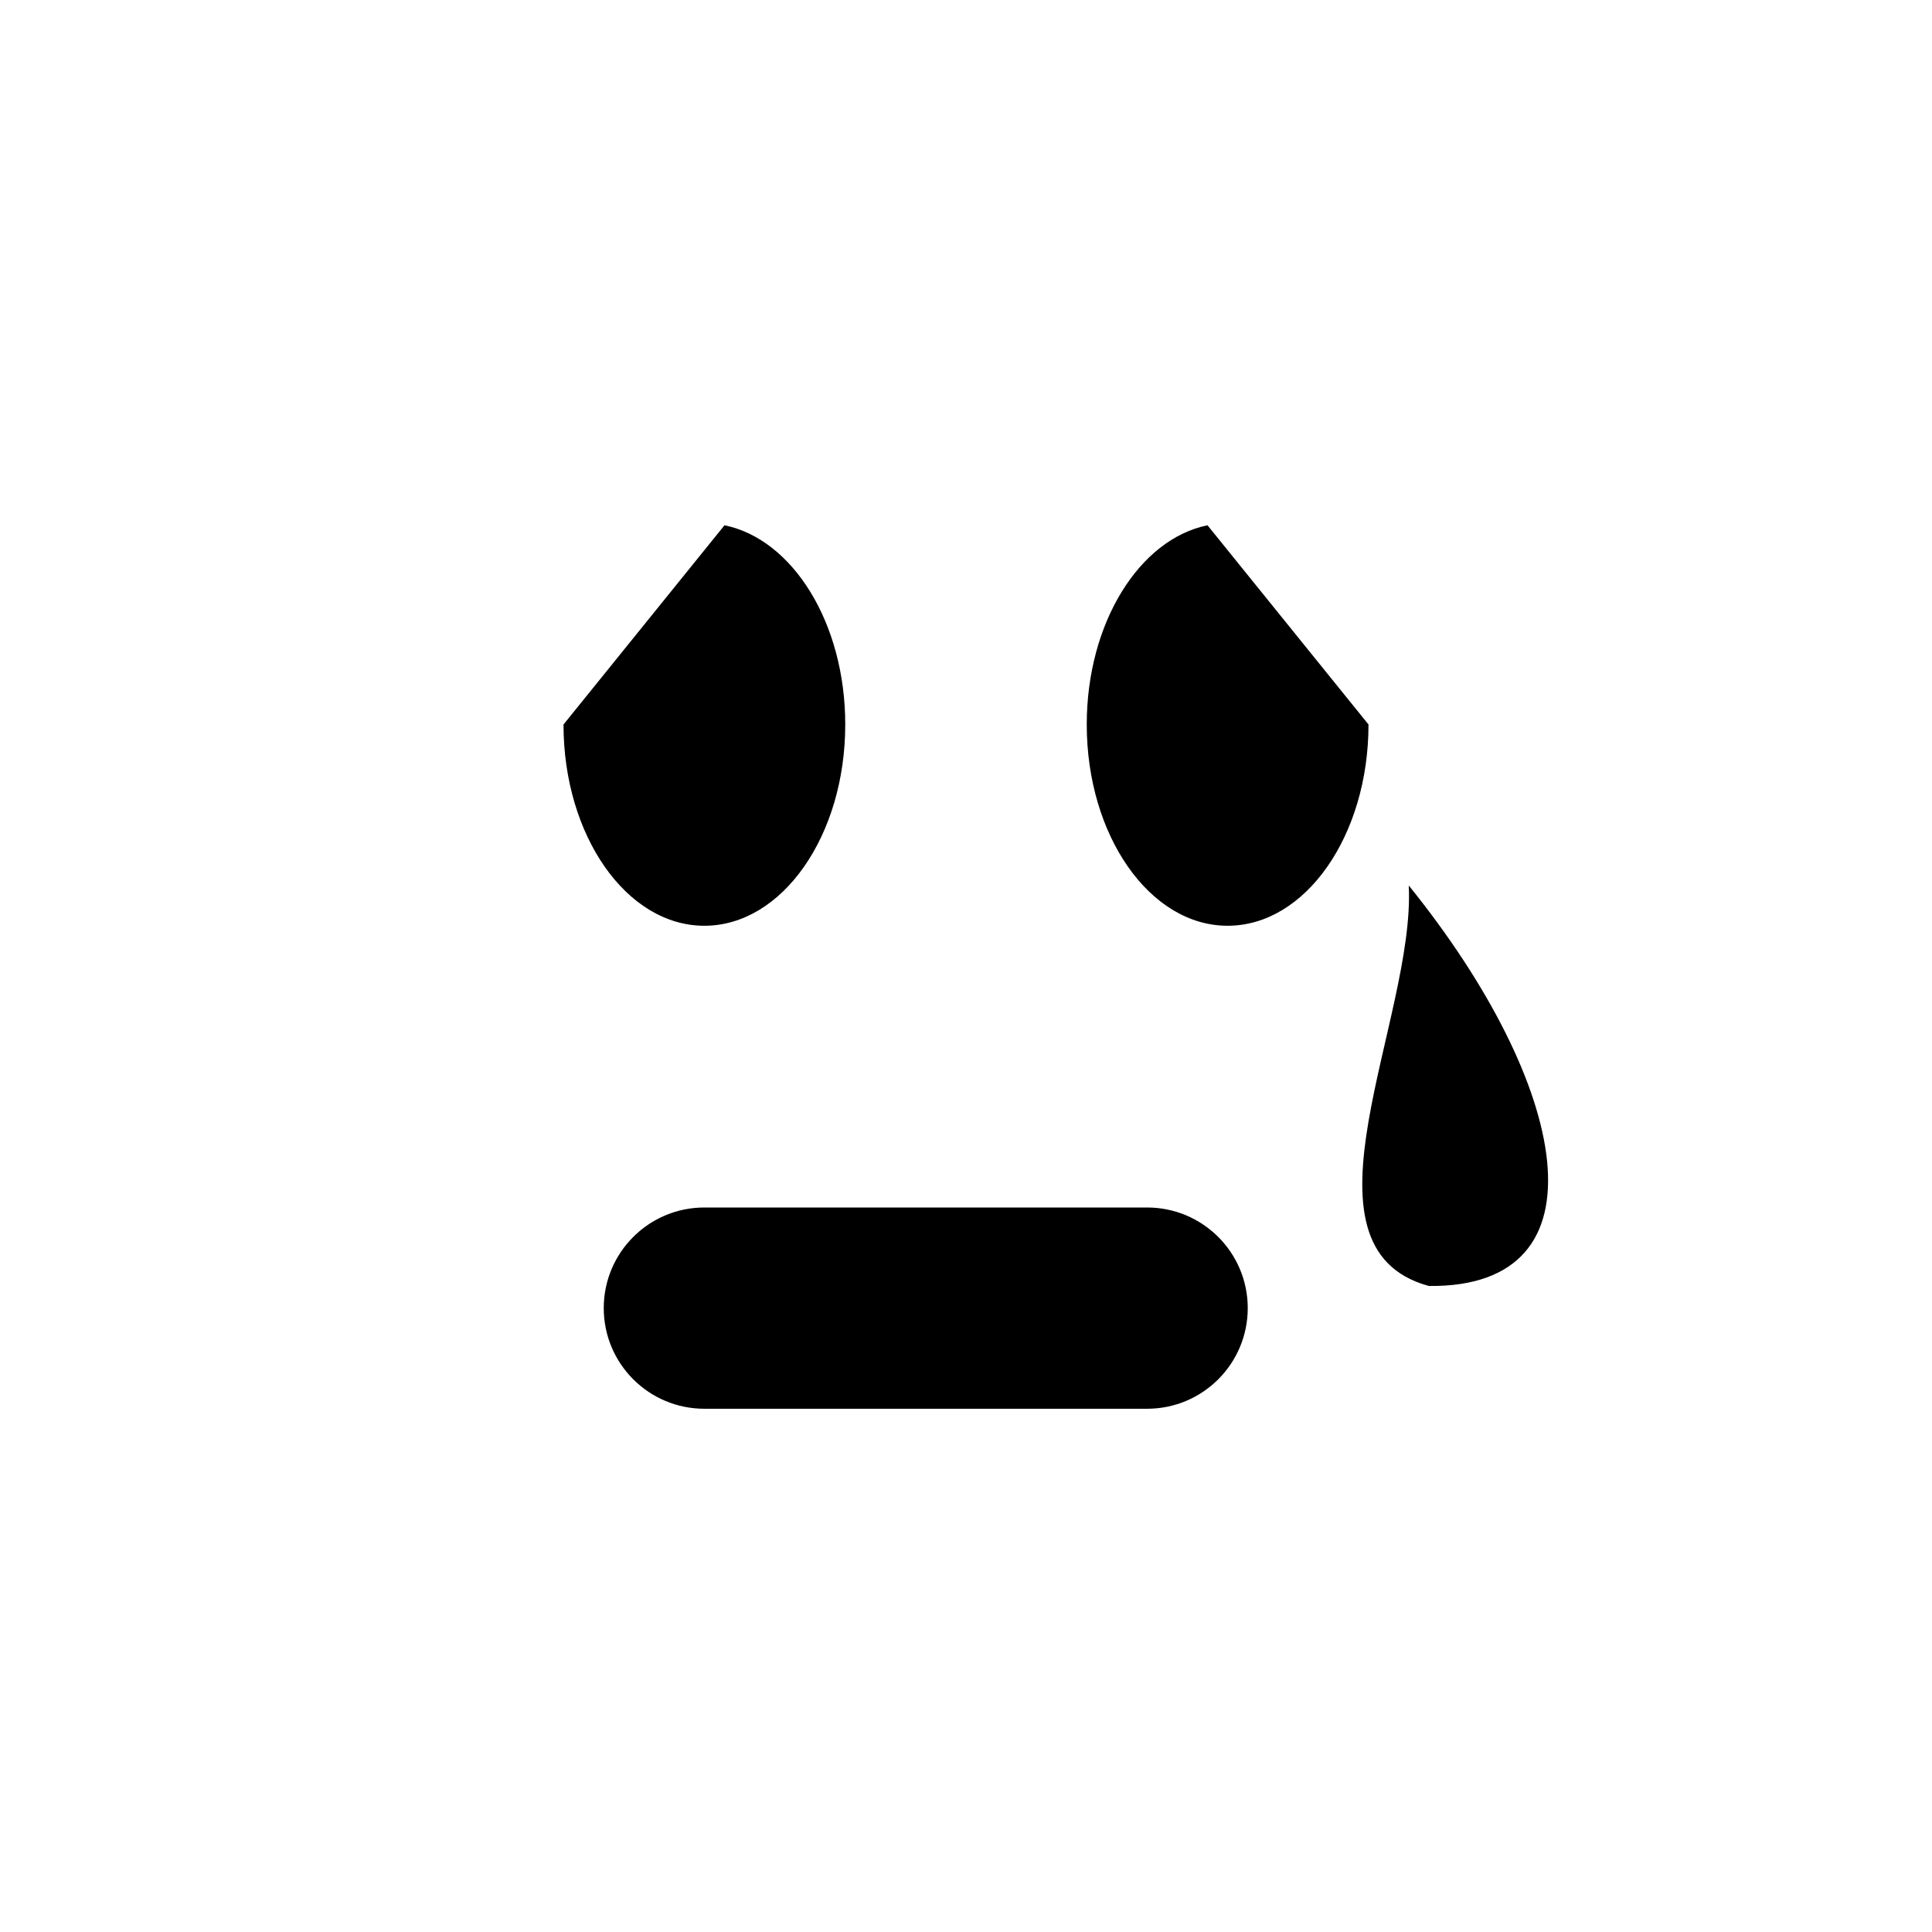 <?xml version="1.0" encoding="utf-8"?>
<!DOCTYPE svg PUBLIC "-//W3C//DTD SVG 1.1//EN" "http://www.w3.org/Graphics/SVG/1.1/DTD/svg11.dtd">
<!-- Uploaded to: SVG Repo, www.svgrepo.com, Generator: SVG Repo Mixer Tools -->
<svg width="800px" height="800px" viewBox="0 0 76 76" xmlns="http://www.w3.org/2000/svg" xmlns:xlink="http://www.w3.org/1999/xlink" version="1.1" baseProfile="full" enable-background="new 0 0 76.00 76.00" xml:space="preserve">
	<path fill="#000000" fill-opacity="1" stroke-width="0.2" stroke-linejoin="round" d="M 33.25,28.5C 33.25,32.872 30.769,36.417 27.708,36.417C 24.648,36.417 22.167,32.872 22.167,28.5L 28.5,20.663C 31.186,21.212 33.25,24.512 33.25,28.5 Z M 42.75,28.5C 42.75,24.512 44.814,21.212 47.5,20.663L 53.833,28.5C 53.833,32.872 51.352,36.417 48.292,36.417C 45.231,36.417 42.75,32.872 42.75,28.5 Z M 27.708,47.5L 45.125,47.5C 47.311,47.5 49.083,49.272 49.083,51.458C 49.083,53.645 47.311,55.417 45.125,55.417L 27.708,55.417C 25.522,55.417 23.75,53.645 23.75,51.458C 23.75,49.272 25.522,47.5 27.708,47.5 Z M 56.208,50.587C 50.667,49.083 55.681,40.084 55.417,34.833C 61.75,42.67 63.333,50.667 56.208,50.587 Z "/>
</svg>